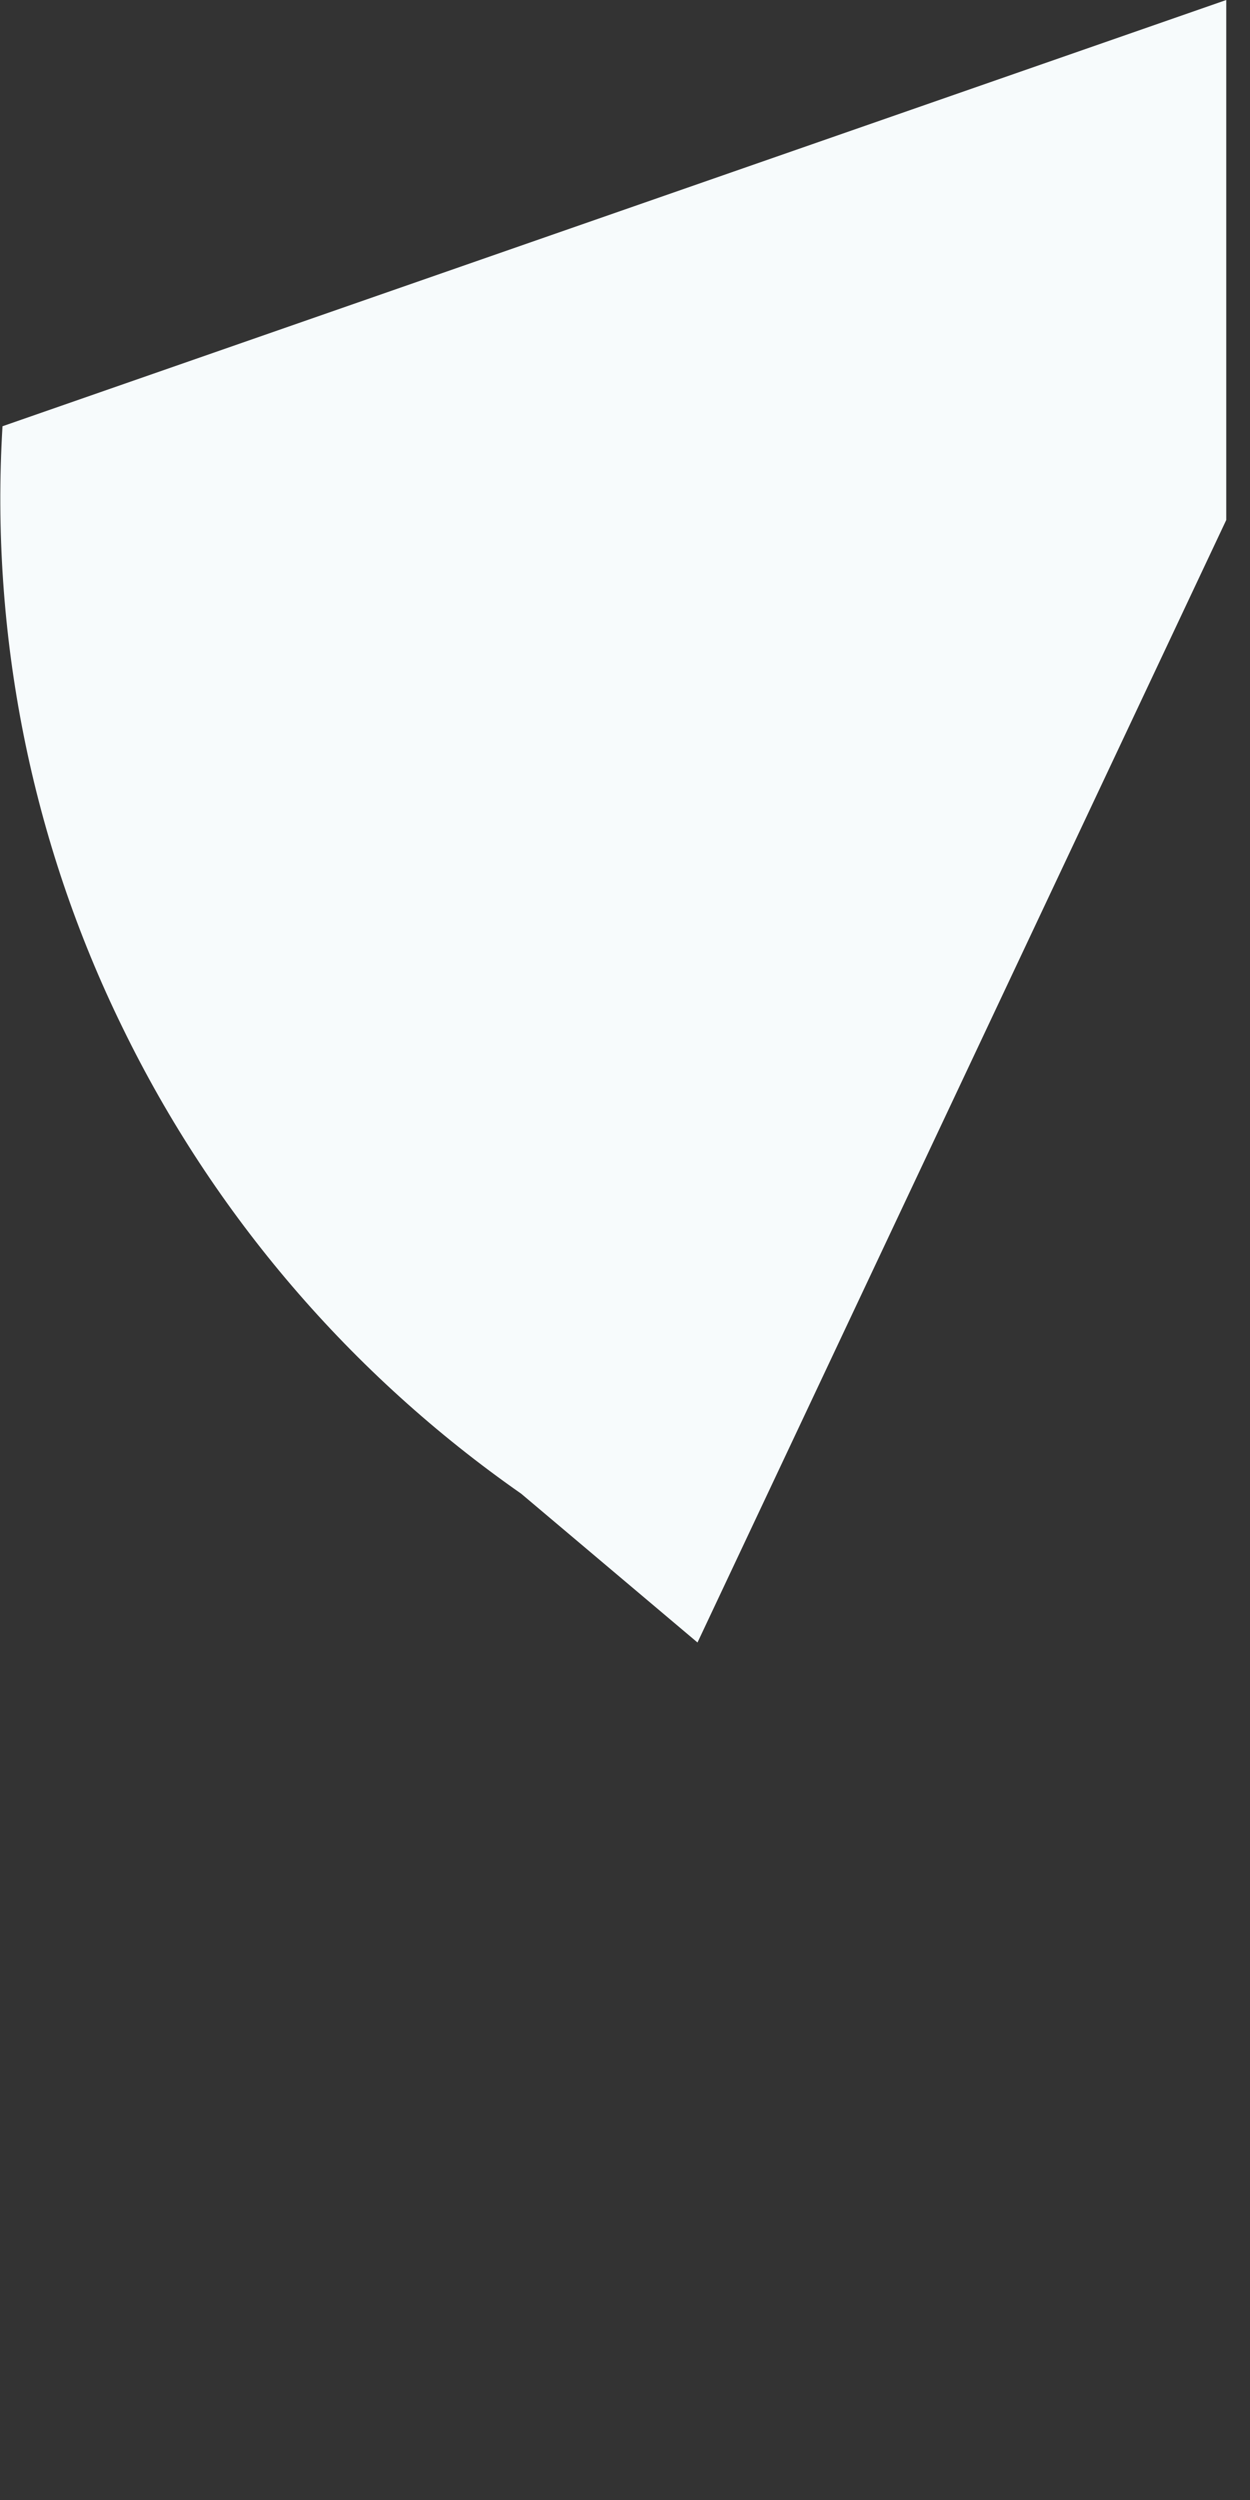 <?xml version="1.0" encoding="utf-8"?>
<svg xmlns="http://www.w3.org/2000/svg" fill="none" height="100%" overflow="visible" preserveAspectRatio="none" style="display: block;" viewBox="0 0 1 2" width="100%">
<rect x="0" y="0" width="1" height="2" fill="#333333" stroke="none"/>
<path d="M0.002 0.341C-0.008 0.507 0.025 0.673 0.098 0.822C0.171 0.972 0.281 1.1 0.417 1.195L0.558 1.314L0.981 0.416V0L0.002 0.341Z" fill="#F7FBFC" id="Vector"/>
</svg>